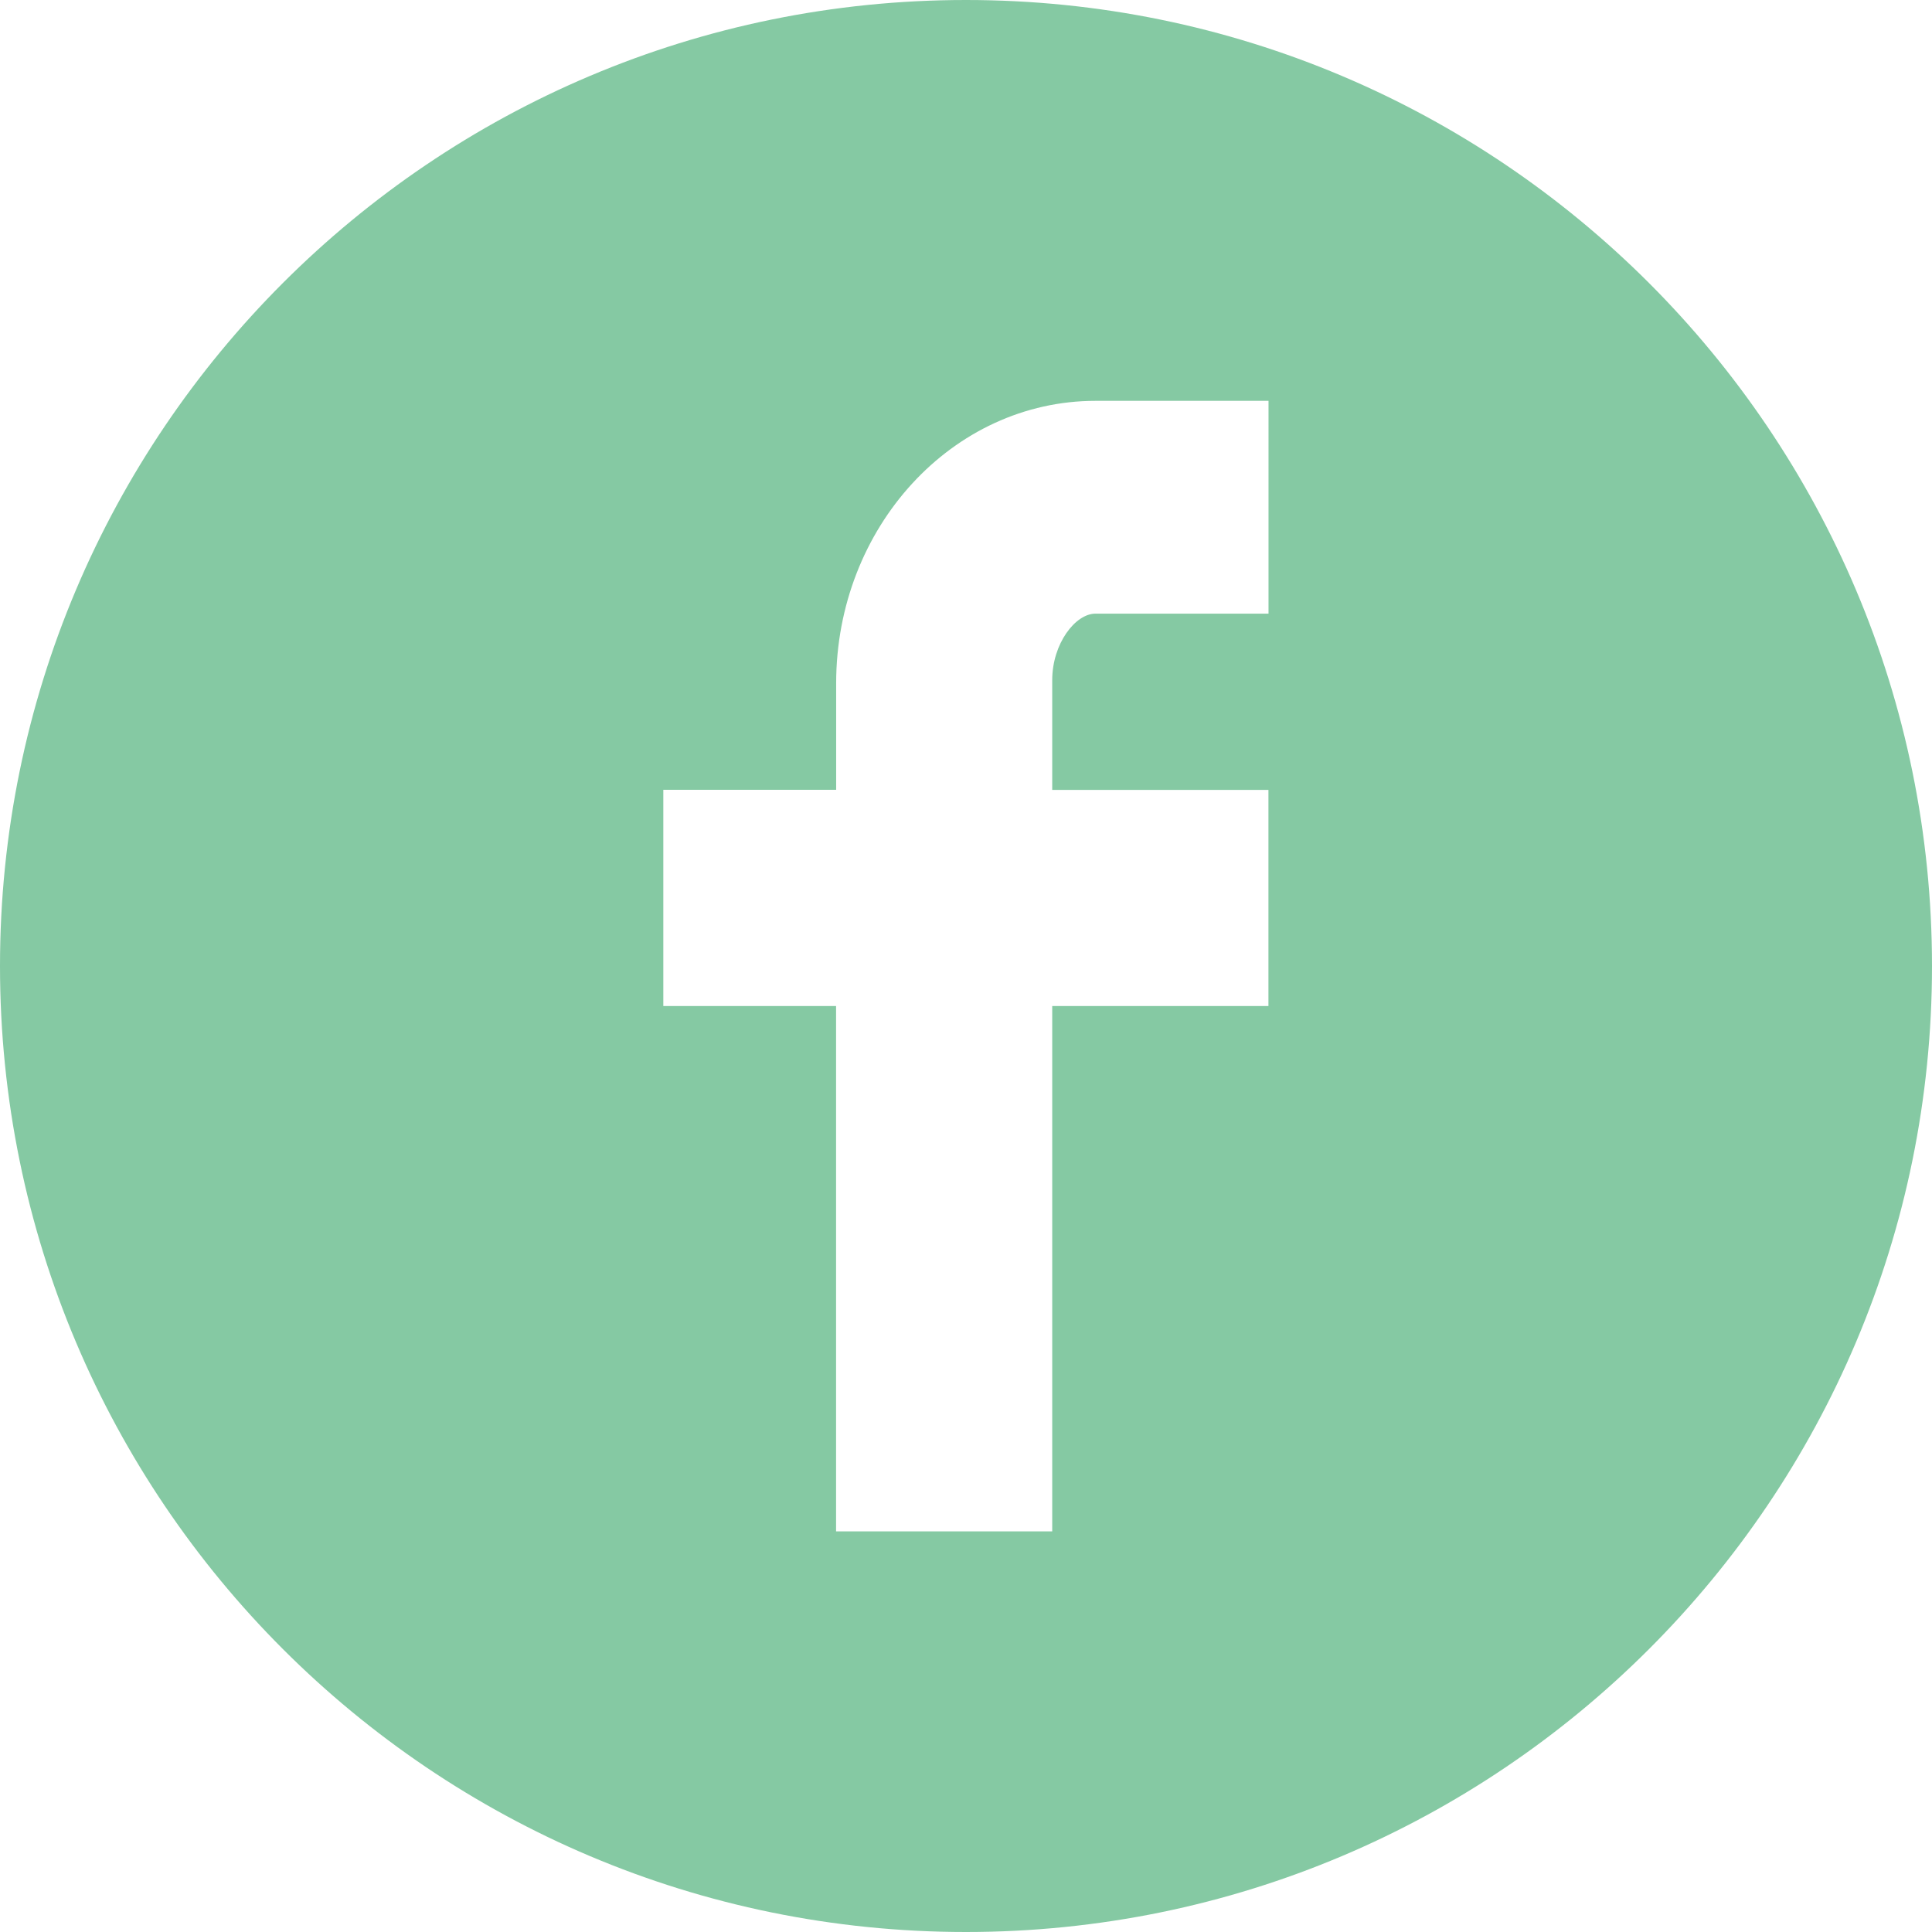<?xml version="1.0" encoding="utf-8"?>
<!-- Generator: Adobe Illustrator 16.0.4, SVG Export Plug-In . SVG Version: 6.00 Build 0)  -->
<!DOCTYPE svg PUBLIC "-//W3C//DTD SVG 1.1//EN" "http://www.w3.org/Graphics/SVG/1.1/DTD/svg11.dtd">
<svg version="1.1" id="Layer_1" xmlns="http://www.w3.org/2000/svg" xmlns:xlink="http://www.w3.org/1999/xlink" x="0px" y="0px"
	 width="24.268px" height="24.268px" viewBox="0 0 24.268 24.268" enable-background="new 0 0 24.268 24.268" xml:space="preserve">
<g>
	<g>
		<path fill="#85C9A3" d="M12.133,0C5.432,0,0,5.434,0,12.134c0,6.703,5.433,12.134,12.133,12.134
			c6.701,0,12.135-5.432,12.135-12.134C24.267,5.434,18.834,0,12.133,0z M15.933,7.708H13.76c-0.251,0-0.543,0.375-0.543,0.836
			v1.378h2.716v2.715h-2.716v6.599h-2.715v-6.599H8.332V9.921h2.171V8.584c0-1.962,1.462-3.549,3.258-3.549h2.173V7.708z"/>
	</g>
</g>
</svg>
